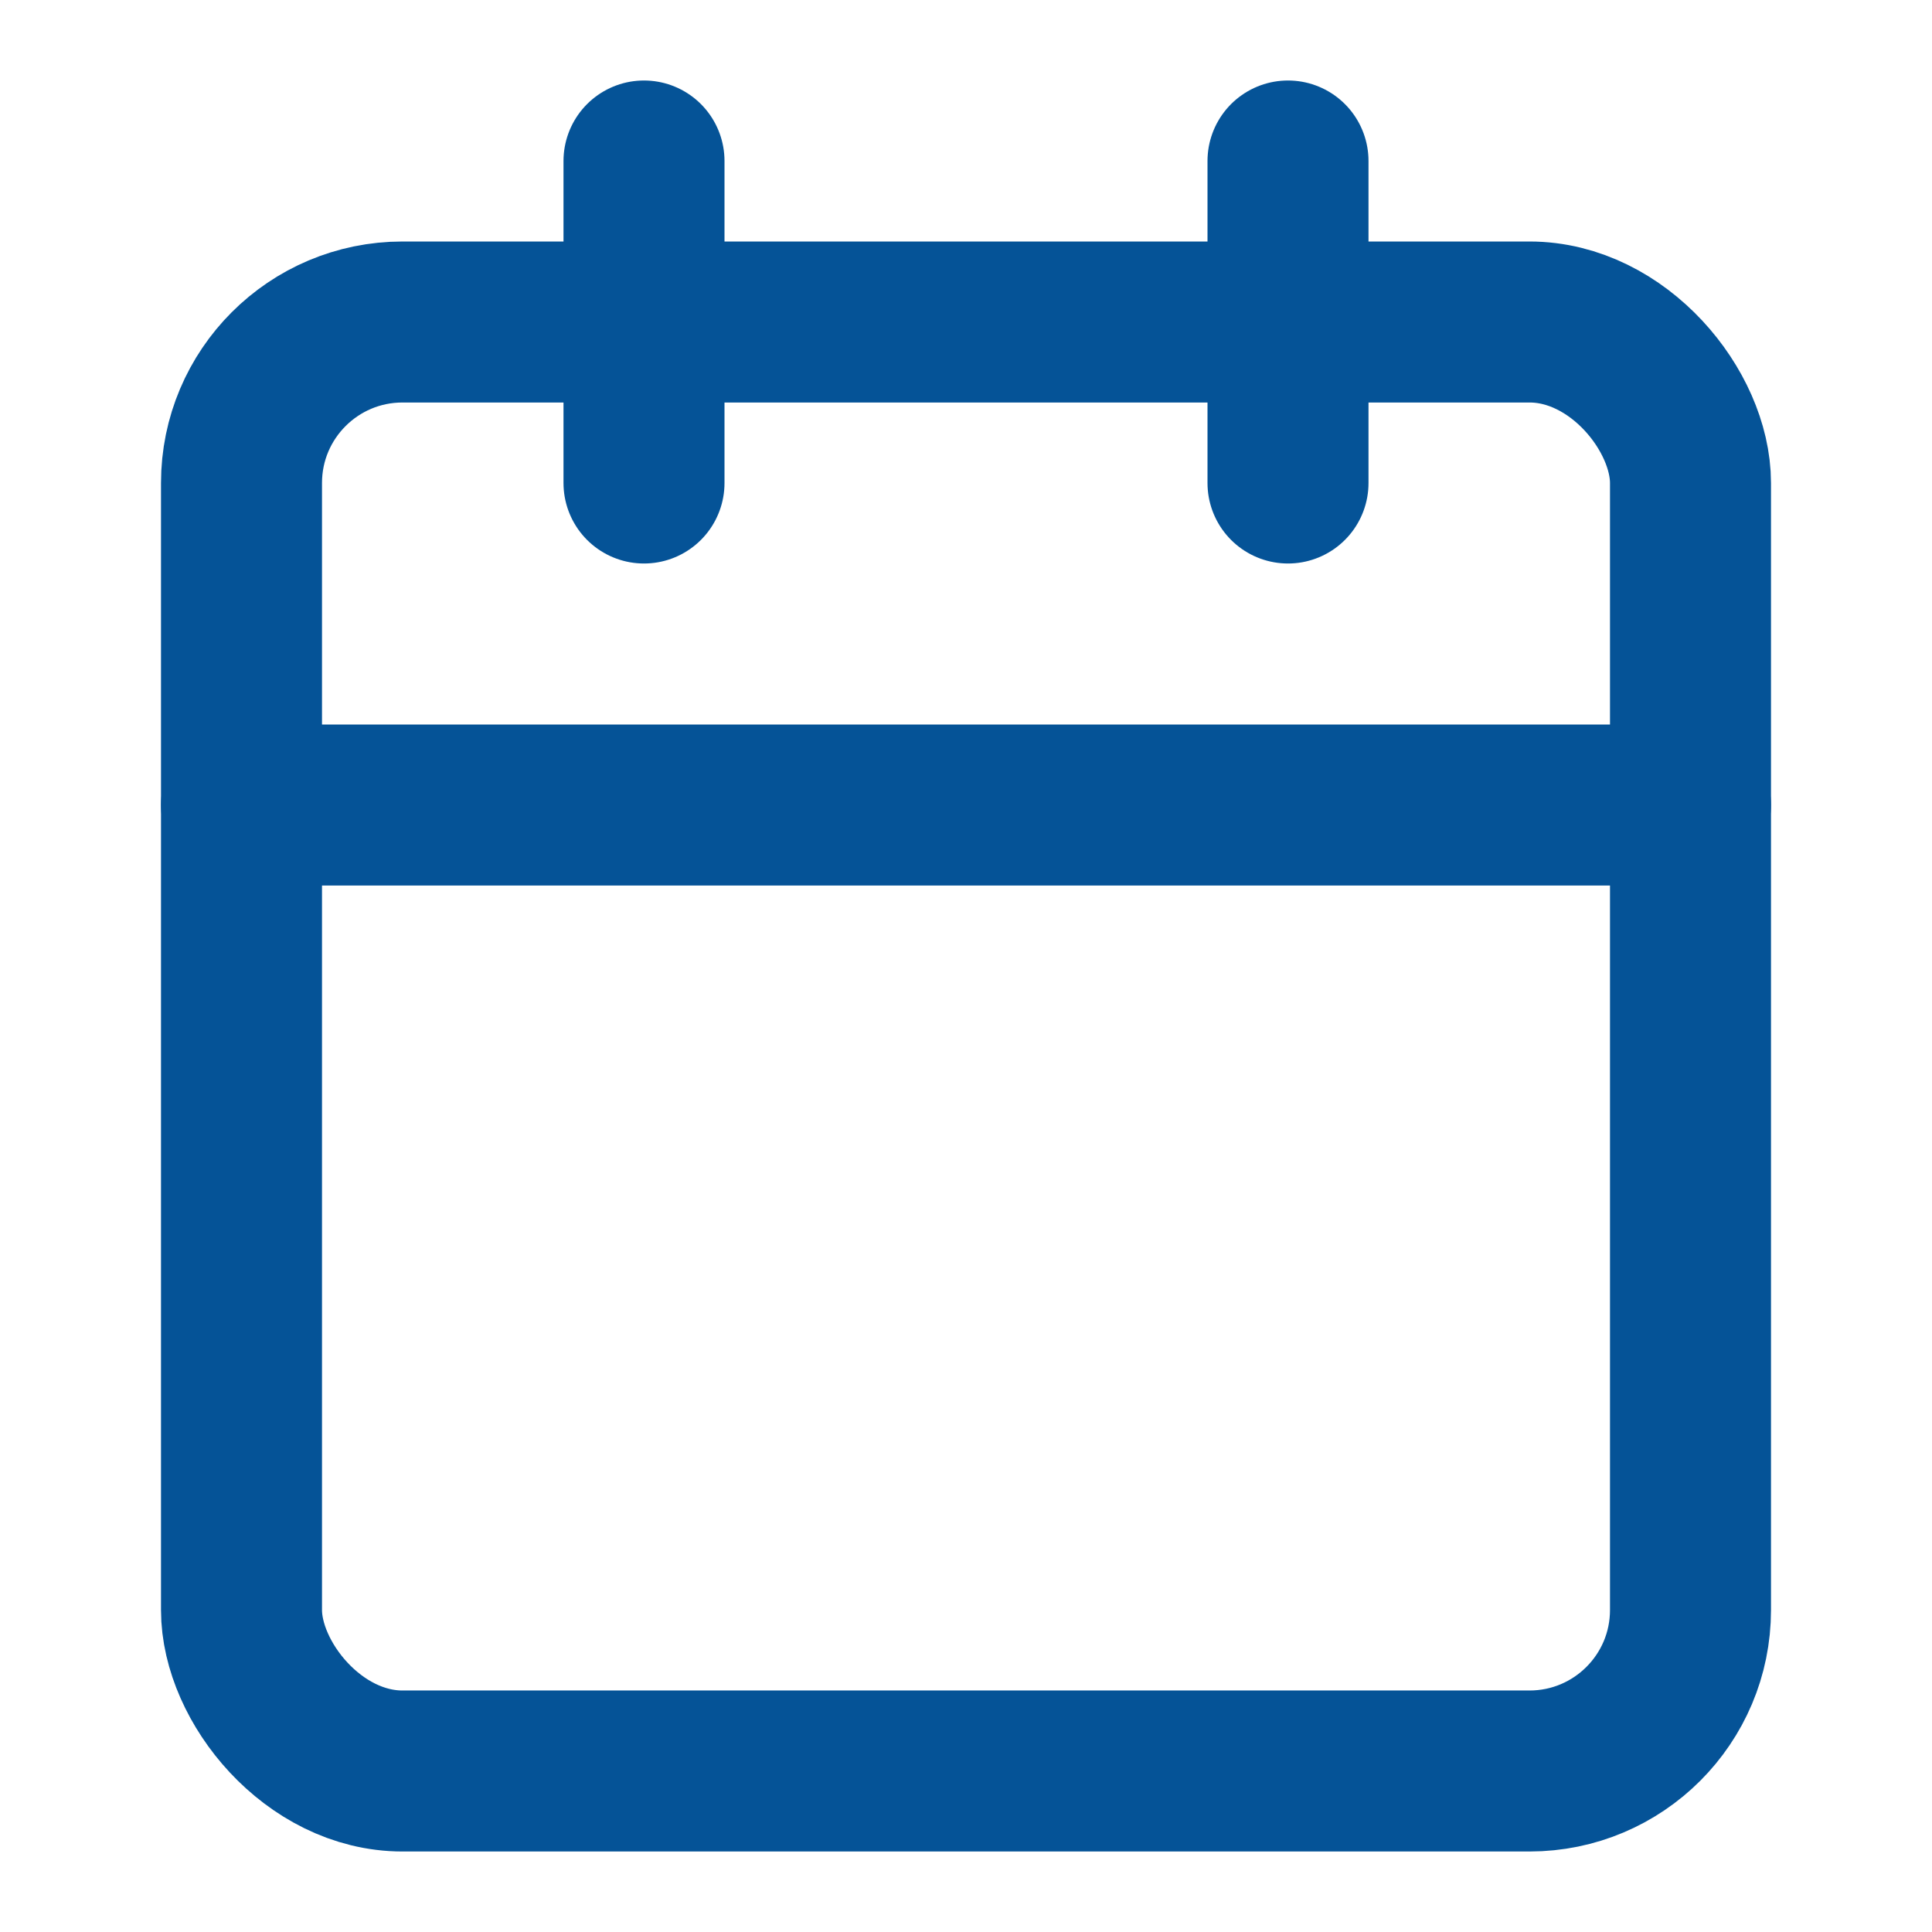 <svg xmlns="http://www.w3.org/2000/svg" width="24" height="24" fill="none" stroke="#055397" stroke-width="2" stroke-linecap="round" stroke-linejoin="round" class="lucide lucide-calendar"><path d="M8 2v4M16 2v4"/><rect width="18" height="18" x="3" y="4" rx="2"/><path d="M3 10h18"/></svg>